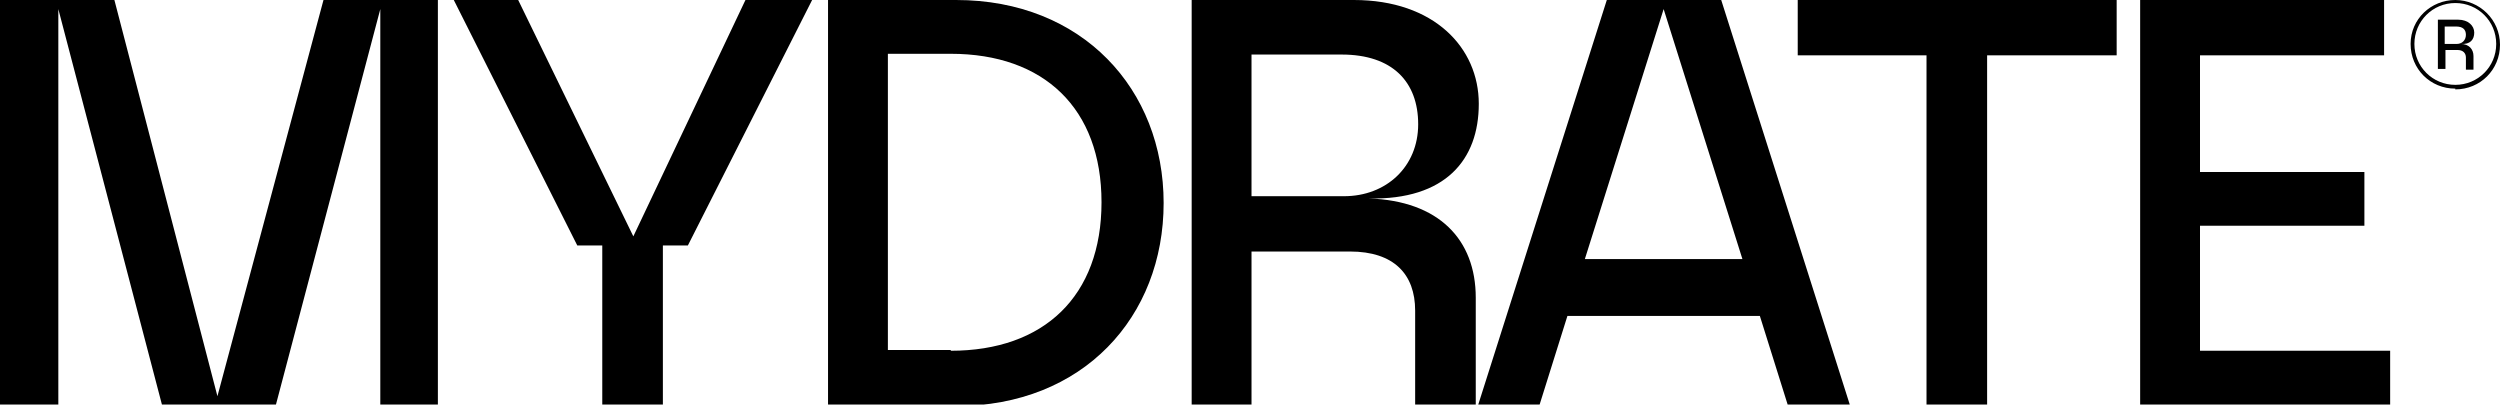<svg viewBox="0 0 330 53.4" version="1.1" xmlns="http://www.w3.org/2000/svg" id="Layer_1">
  
  <g>
    <path d="M7.7,1.2v52.3H0V0h15.1l13.6,52.3L42.7,0h15.1v53.5h-7.6V1.2l-13.8,52.3h-15L7.7,1.2Z"></path>
    <path d="M79.6,32.4h-3.4L59.9,0h8.5l15.2,31.2L98.4,0h8.8l-16.4,32.4h-3.3v21.1h-8v-21.1h0Z"></path>
    <path d="M109.3,0h16.9c16.7,0,27.4,11.8,27.4,26.8s-10.6,26.8-27.4,26.8h-16.9V0ZM125.5,46.3c12.3,0,19.9-7.2,19.9-19.6s-7.6-19.6-19.9-19.6h-8.3v39.1h8.3Z"></path>
    <path d="M157.2,0h21.5c10.6,0,16.5,6.3,16.5,13.7s-4.4,12.7-14.5,12.5c9.2.3,14.1,5.4,14.1,13.1v14.2h-8v-12.5c0-4.8-2.8-7.8-8.6-7.8h-13v20.3h-7.9V0h-.1ZM177.4,25.9c5.6,0,9.8-3.9,9.8-9.5s-3.4-9.2-10.1-9.2h-11.9v18.7s12.2,0,12.2,0Z"></path>
    <path d="M212.1,0h15.1l17,53.5h-8.2l-3.7-11.8h-25.4l-3.7,11.8h-8.1L212.1,0ZM230,34.2L219.6,1.2l-10.4,33h20.8,0Z"></path>
    <path d="M254.3,7.3h-17V0h42.1v7.3h-17.1v46.2h-8V7.3h0Z"></path>
    <path d="M282.5,0h32.2v7.3h-24.3v15.4h21.7v7.1h-21.7v16.5h25.1v7.2h-33V0h0Z"></path>
  </g>
  <g>
    <path d="M321.8,2.6h2.7c1.3,0,2.1.8,2.1,1.7s-.5,1.6-1.8,1.5c1.1,0,1.7.7,1.7,1.6v1.8h-1v-1.6c0-.6-.4-1-1.1-1h-1.6v2.5h-1V2.6h0ZM324.3,5.8c.7,0,1.2-.5,1.2-1.2s-.4-1.1-1.3-1.1h-1.5v2.3h1.6Z"></path>
    <path d="M324.1,11.7c-3.3,0-5.9-2.6-5.9-5.9s2.7-5.8,5.9-5.8,5.9,2.6,5.9,5.9-2.6,5.9-5.9,5.9h0ZM324.1.4c-3,0-5.4,2.4-5.4,5.4s2.4,5.4,5.4,5.4,5.4-2.4,5.4-5.4-2.4-5.4-5.4-5.4Z"></path>
  </g>
</svg>
